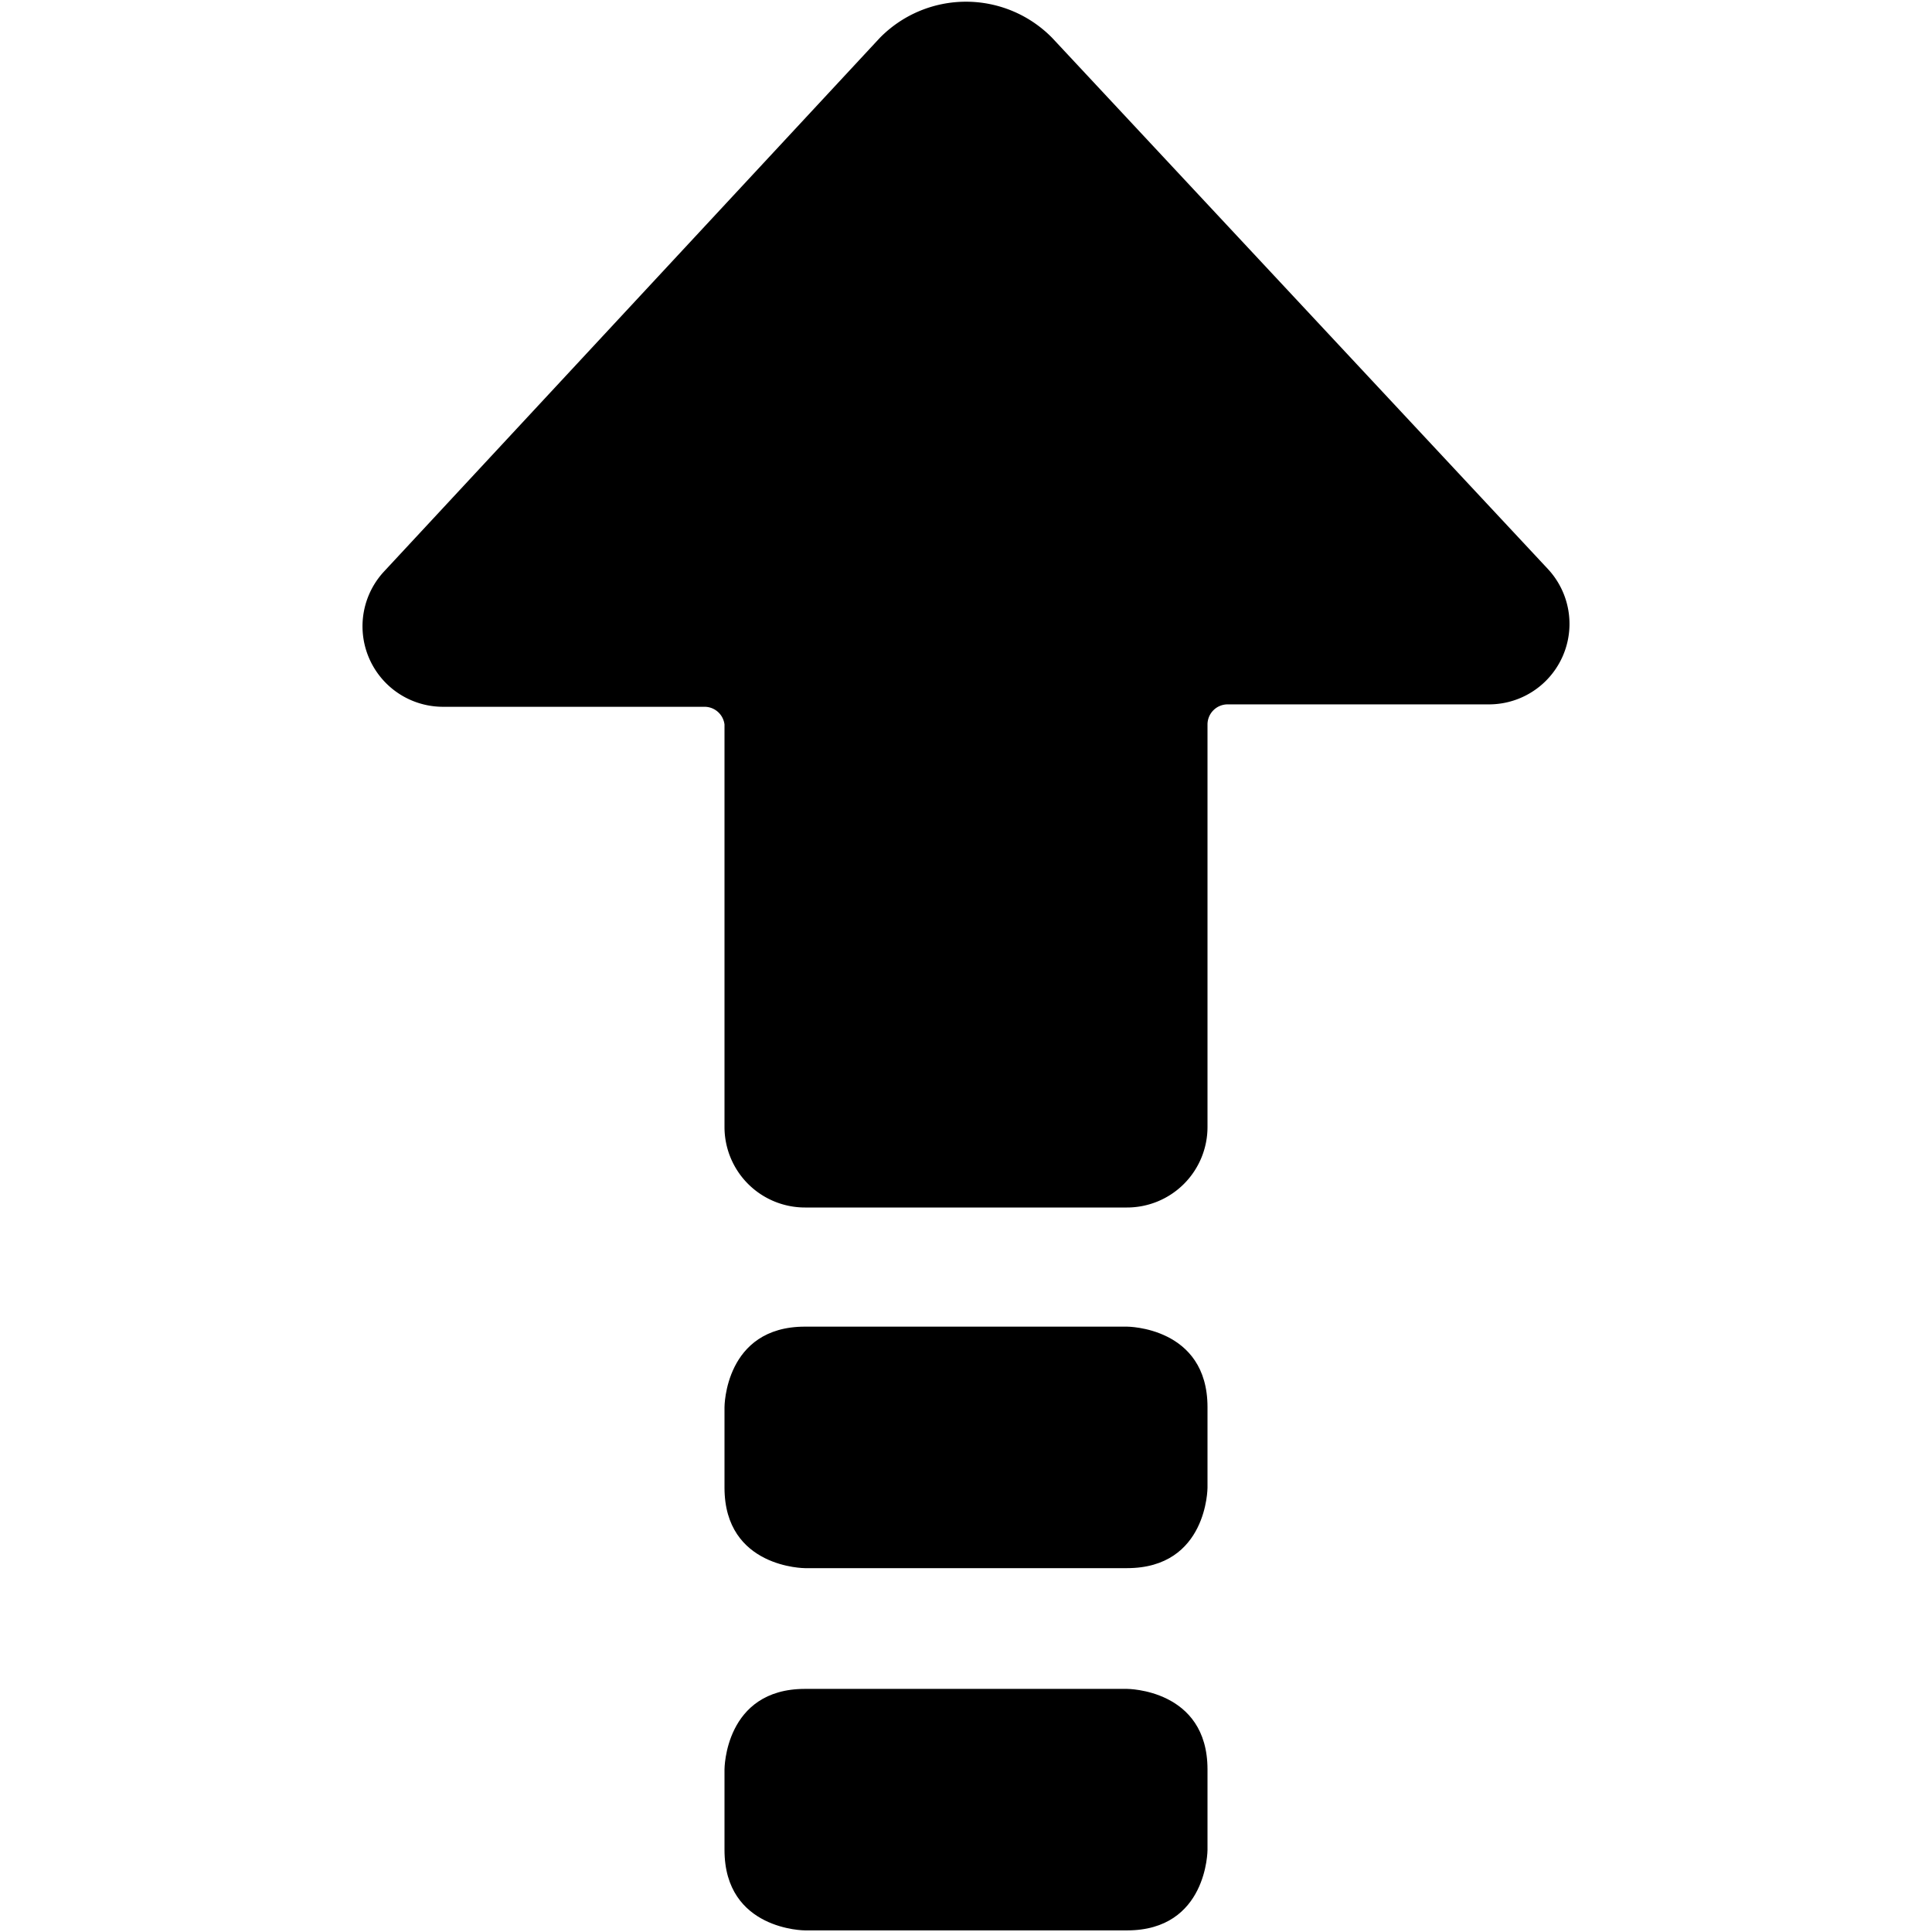<svg xmlns="http://www.w3.org/2000/svg" viewBox="0 0 24 24"><g><path d="M15 9a0.25 0.25 0 0 1 0.25 -0.25h3.25a1 1 0 0 0 0.73 -1.68L13.07 0.47a1.5 1.5 0 0 0 -2.14 0L4.77 7.1a1 1 0 0 0 0.73 1.68h3.25A0.25 0.25 0 0 1 9 9v5a1 1 0 0 0 1 1h4a1 1 0 0 0 1 -1Z" fill="#000000" stroke-width="1"></path><path d="M10 16.48h4s1 0 1 1v1s0 1 -1 1h-4s-1 0 -1 -1v-1s0 -1 1 -1" fill="#000000" stroke-width="1"></path><path d="M10 20.98h4s1 0 1 1v1s0 1 -1 1h-4s-1 0 -1 -1v-1s0 -1 1 -1" fill="#000000" stroke-width="1"></path></g></svg>